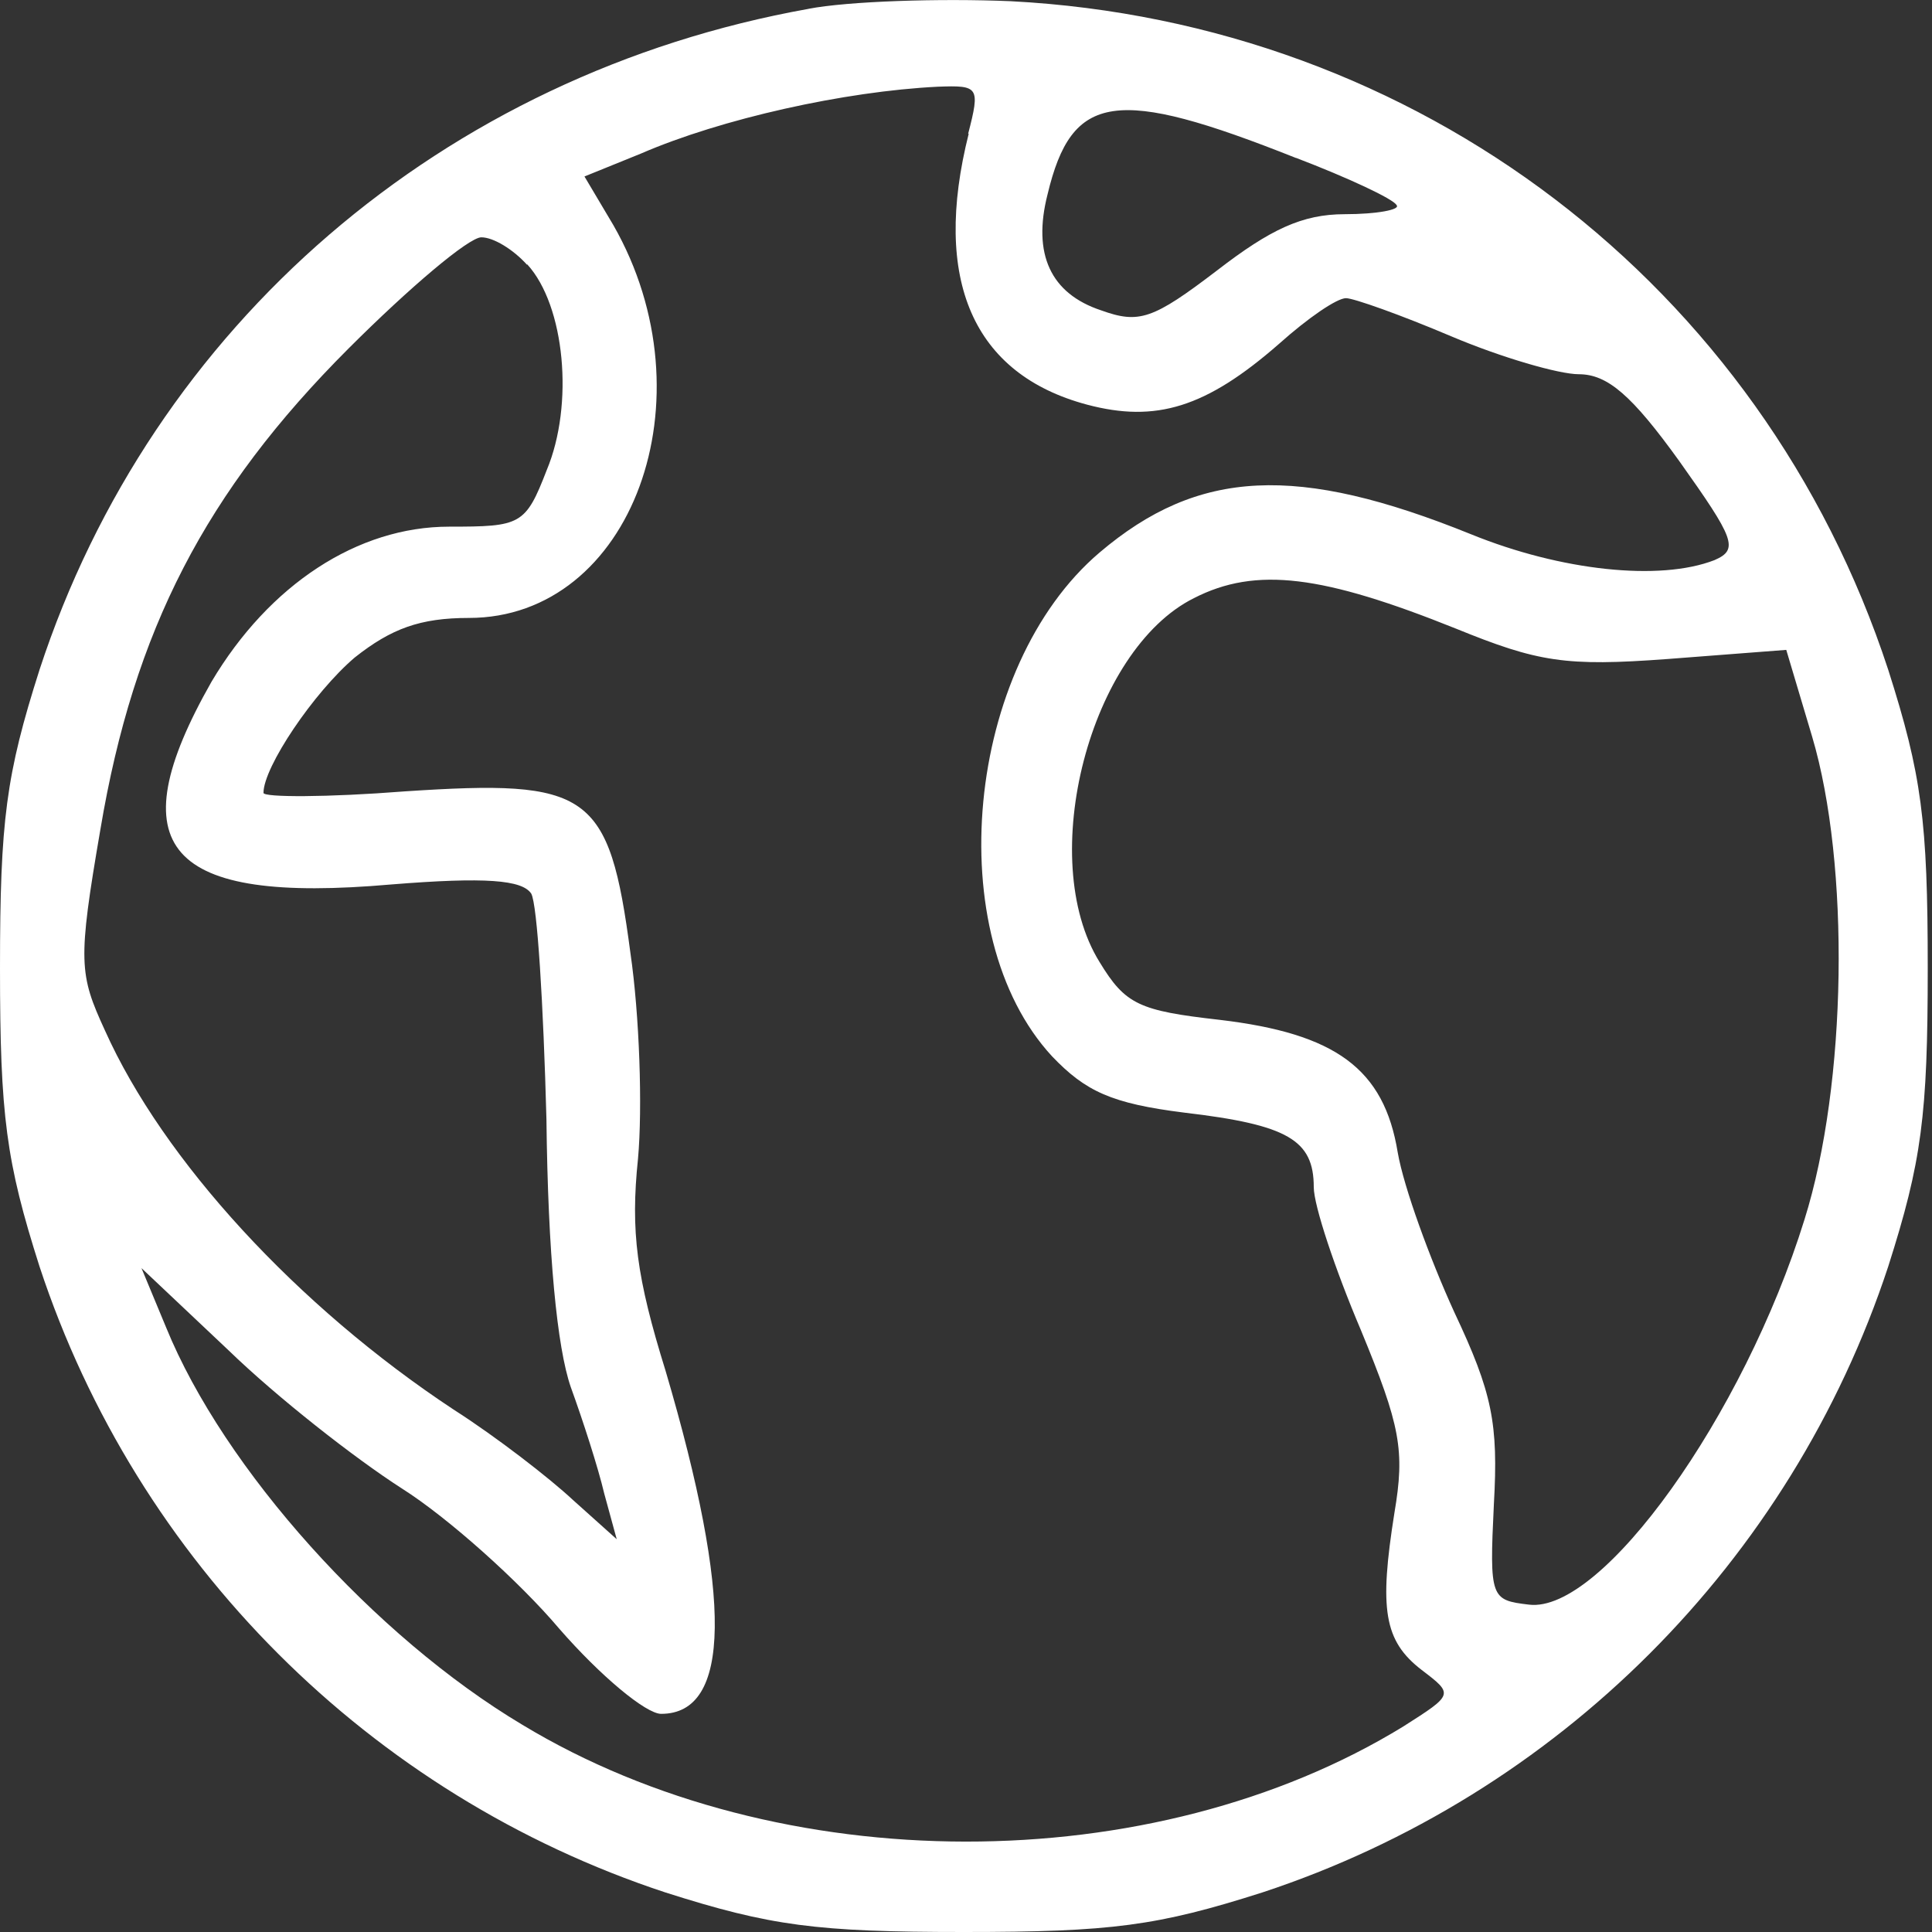 <?xml version="1.0" encoding="UTF-8" standalone="no"?>
<!-- Created with Inkscape (http://www.inkscape.org/) -->

<svg
   width="24"
   height="24"
   viewBox="0 0 6.35 6.35"
   version="1.1"
   id="svg6677"
   xmlns="http://www.w3.org/2000/svg"
   xmlns:svg="http://www.w3.org/2000/svg">
  <rect x="0" y="0" width="6.35" height="6.35" fill="#333333" stroke="none"/>
  <defs
     id="defs6674" />
  <path
     d="M 2.658,0.029 C 1.456,0.244 0.5,1.07 0.13,2.201 0.02,2.546 0,2.696 0,3.182 0,3.667 0.02,3.818 0.13,4.163 0.45,5.134 1.216,5.9 2.187,6.22 2.532,6.33 2.683,6.35 3.168,6.35 3.654,6.35 3.804,6.33 4.149,6.22 5.12,5.9 5.886,5.134 6.206,4.163 6.316,3.818 6.336,3.667 6.336,3.182 c 0,-0.485 -0.02,-0.636 -0.13,-0.981 -0.415,-1.266 -1.547,-2.127 -2.883,-2.197 -0.235,-0.01 -0.536,0 -0.666,0.025 z m 0.526,0.41 C 3.063,0.92 3.198,1.23 3.573,1.33 3.799,1.39 3.964,1.34 4.204,1.13 4.299,1.045 4.394,0.98 4.424,0.98 c 0.025,0 0.18,0.055 0.345,0.125 0.165,0.07 0.355,0.125 0.42,0.125 0.095,0 0.175,0.07 0.33,0.285 C 5.701,1.771 5.716,1.806 5.635,1.841 5.455,1.911 5.13,1.876 4.835,1.756 4.264,1.525 3.939,1.54 3.614,1.816 3.173,2.191 3.088,3.072 3.458,3.472 c 0.11,0.115 0.195,0.155 0.435,0.185 0.34,0.04 0.425,0.09 0.425,0.245 0,0.06 0.07,0.27 0.155,0.47 0.13,0.315 0.145,0.395 0.11,0.601 -0.05,0.315 -0.035,0.42 0.09,0.516 0.105,0.08 0.105,0.08 -0.06,0.185 C 3.789,6.18 2.562,6.18 1.717,5.669 1.231,5.379 0.736,4.829 0.546,4.363 L 0.465,4.168 0.751,4.438 c 0.16,0.155 0.415,0.355 0.571,0.455 0.15,0.095 0.385,0.305 0.516,0.46 0.135,0.155 0.285,0.28 0.335,0.28 0.23,0 0.235,-0.38 0.015,-1.126 C 2.092,4.198 2.072,4.048 2.097,3.808 2.112,3.642 2.102,3.337 2.072,3.132 2.002,2.601 1.937,2.561 1.331,2.601 c -0.255,0.02 -0.465,0.02 -0.465,0.005 0,-0.085 0.165,-0.33 0.3,-0.445 0.12,-0.095 0.215,-0.13 0.375,-0.13 0.536,0 0.801,-0.721 0.475,-1.291 l -0.095,-0.16 0.185,-0.075 c 0.265,-0.115 0.671,-0.205 0.976,-0.22 0.135,-0.005 0.14,0 0.1,0.155 z m 1.076,0.08 c 0.17,0.065 0.32,0.135 0.33,0.155 0.015,0.015 -0.065,0.03 -0.17,0.03 -0.14,0 -0.245,0.05 -0.42,0.185 C 3.789,1.05 3.744,1.065 3.619,1.02 3.453,0.965 3.393,0.835 3.443,0.639 c 0.08,-0.335 0.225,-0.355 0.816,-0.12 z m -2.527,0.35 C 1.857,1.005 1.887,1.33 1.797,1.545 1.727,1.726 1.712,1.731 1.476,1.731 c -0.3,0 -0.591,0.19 -0.781,0.51 -0.31,0.546 -0.15,0.731 0.591,0.666 0.31,-0.025 0.43,-0.015 0.46,0.03 0.02,0.035 0.04,0.365 0.05,0.741 0.005,0.445 0.035,0.751 0.08,0.881 0.04,0.11 0.09,0.265 0.11,0.35 L 2.027,5.059 1.882,4.929 C 1.807,4.859 1.632,4.723 1.491,4.633 0.976,4.293 0.536,3.813 0.345,3.387 0.26,3.202 0.255,3.162 0.33,2.726 0.44,2.071 0.676,1.615 1.146,1.145 1.346,0.945 1.541,0.78 1.582,0.78 c 0.04,0 0.105,0.04 0.15,0.09 z M 4.785,2.066 c 0.27,0.11 0.36,0.125 0.696,0.1 l 0.39,-0.03 0.085,0.285 C 6.081,2.842 6.071,3.562 5.931,4.008 5.731,4.653 5.265,5.304 5.025,5.274 4.9,5.259 4.895,5.254 4.91,4.944 4.925,4.678 4.905,4.578 4.78,4.313 4.7,4.138 4.614,3.903 4.594,3.788 4.549,3.512 4.389,3.397 4.009,3.352 3.744,3.322 3.699,3.302 3.614,3.162 3.403,2.822 3.583,2.136 3.924,1.966 4.129,1.861 4.349,1.891 4.785,2.066 Z"
     id="path18"
     style="stroke-width:0.005;fill:#ffffff" />
</svg>
